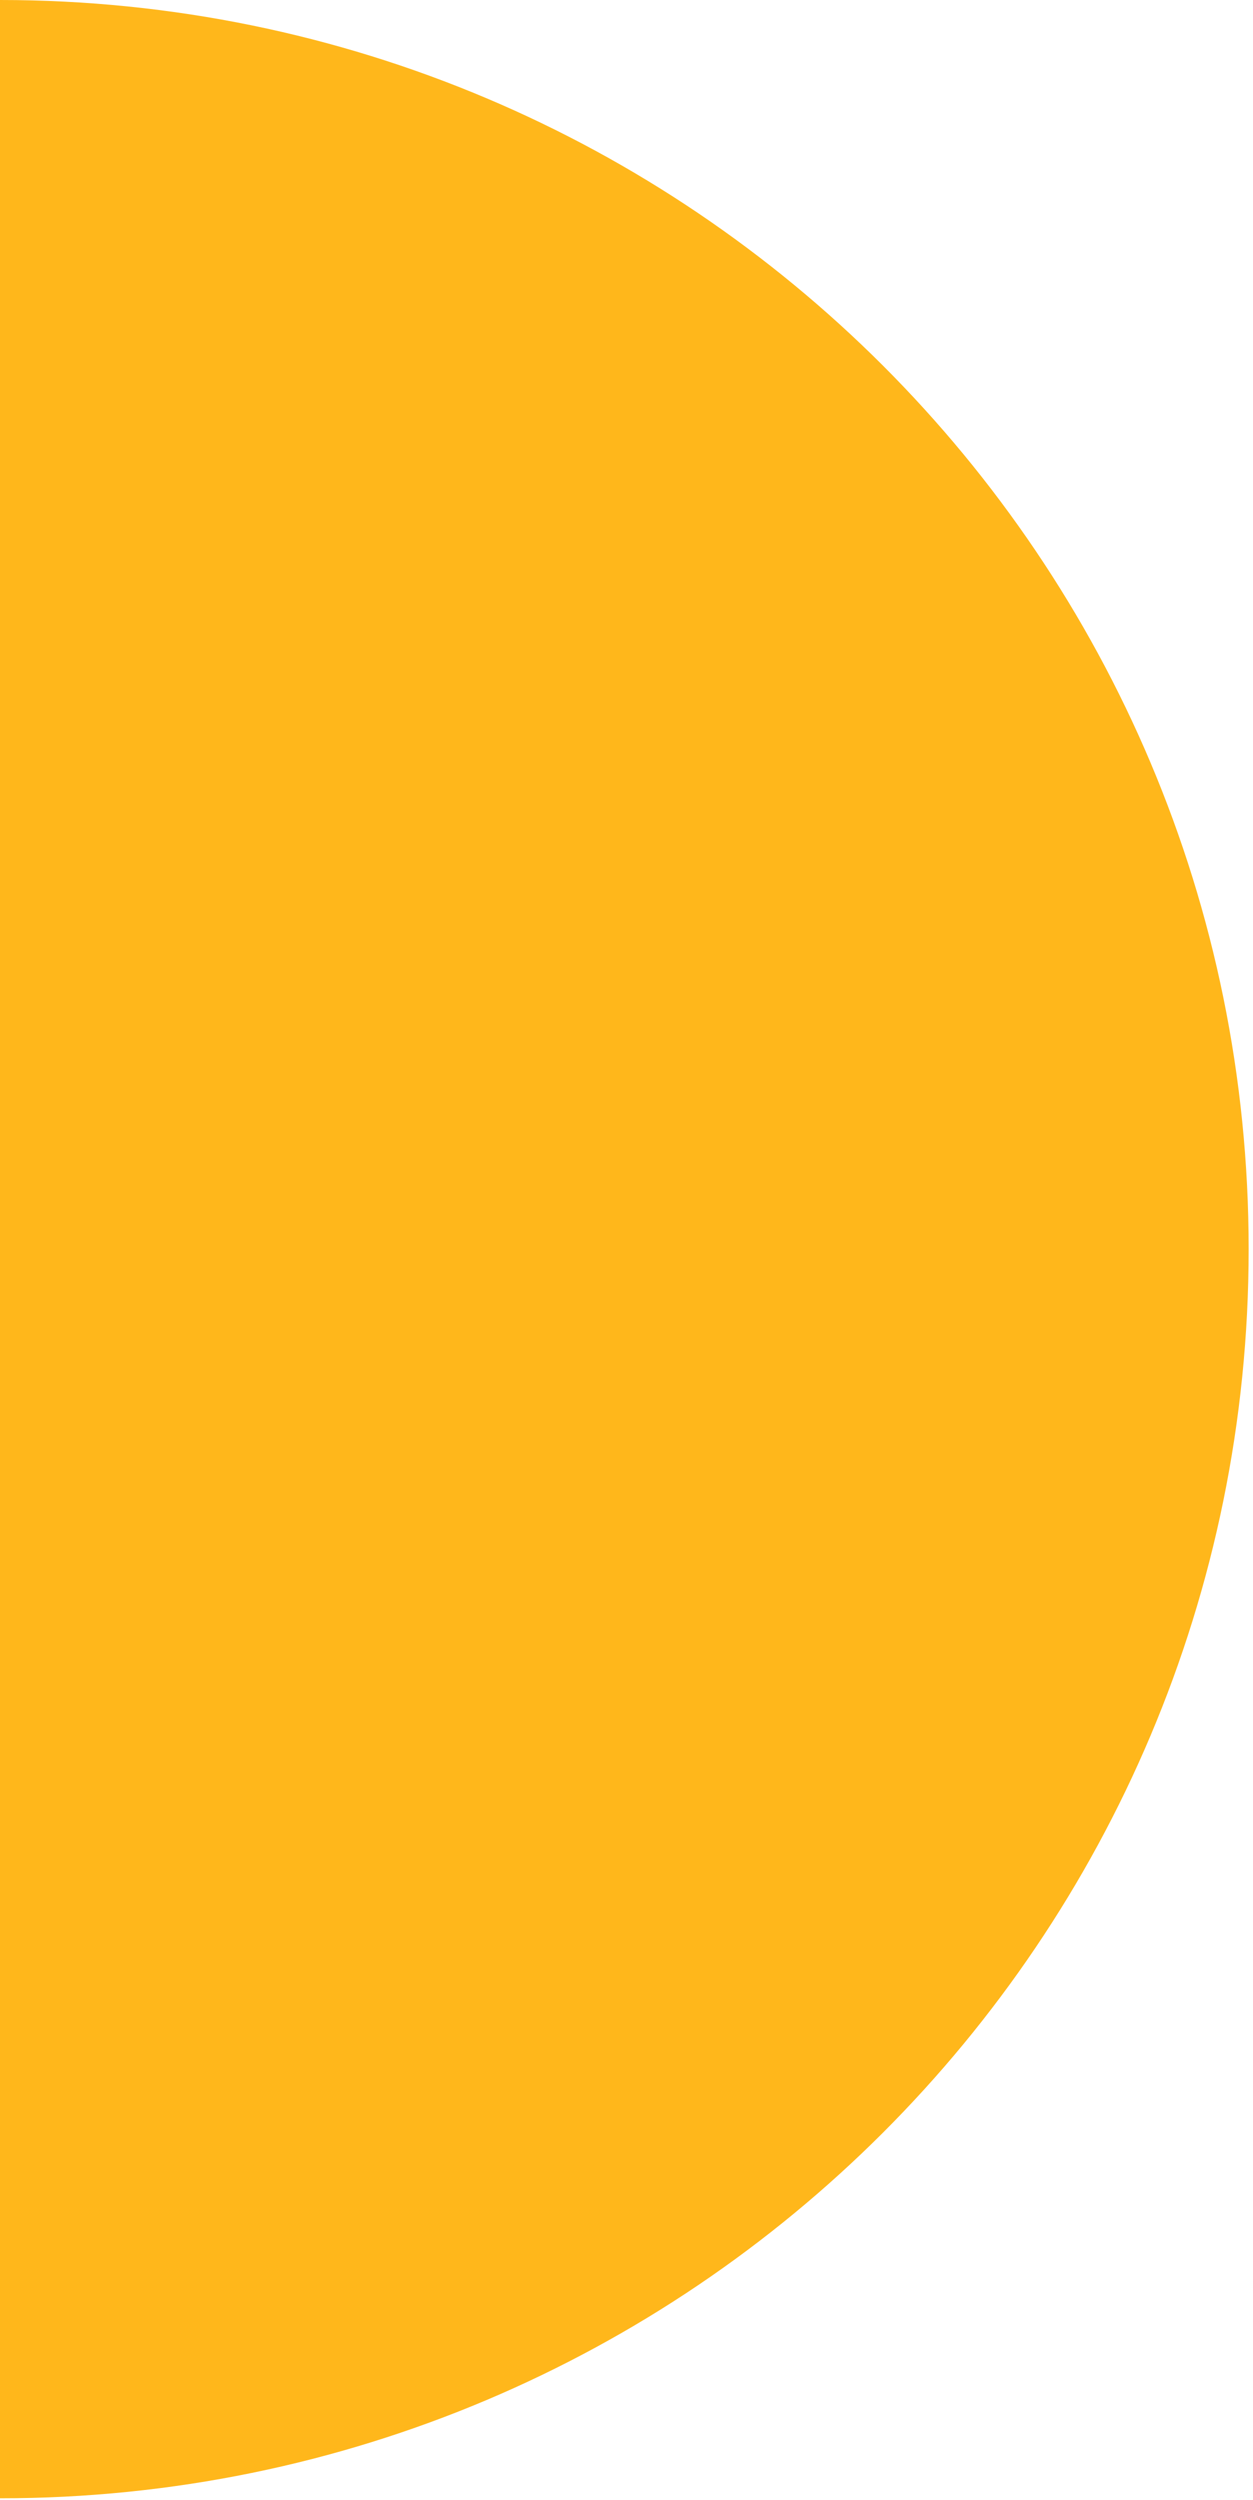 <svg width="174" height="347" viewBox="0 0 174 347" fill="none" xmlns="http://www.w3.org/2000/svg">
<path d="M173.396 173.396C173.396 269.21 95.815 346.791 0 346.791V0C95.815 0 173.396 77.581 173.396 173.396Z" fill="#FFB71B"/>
</svg>

